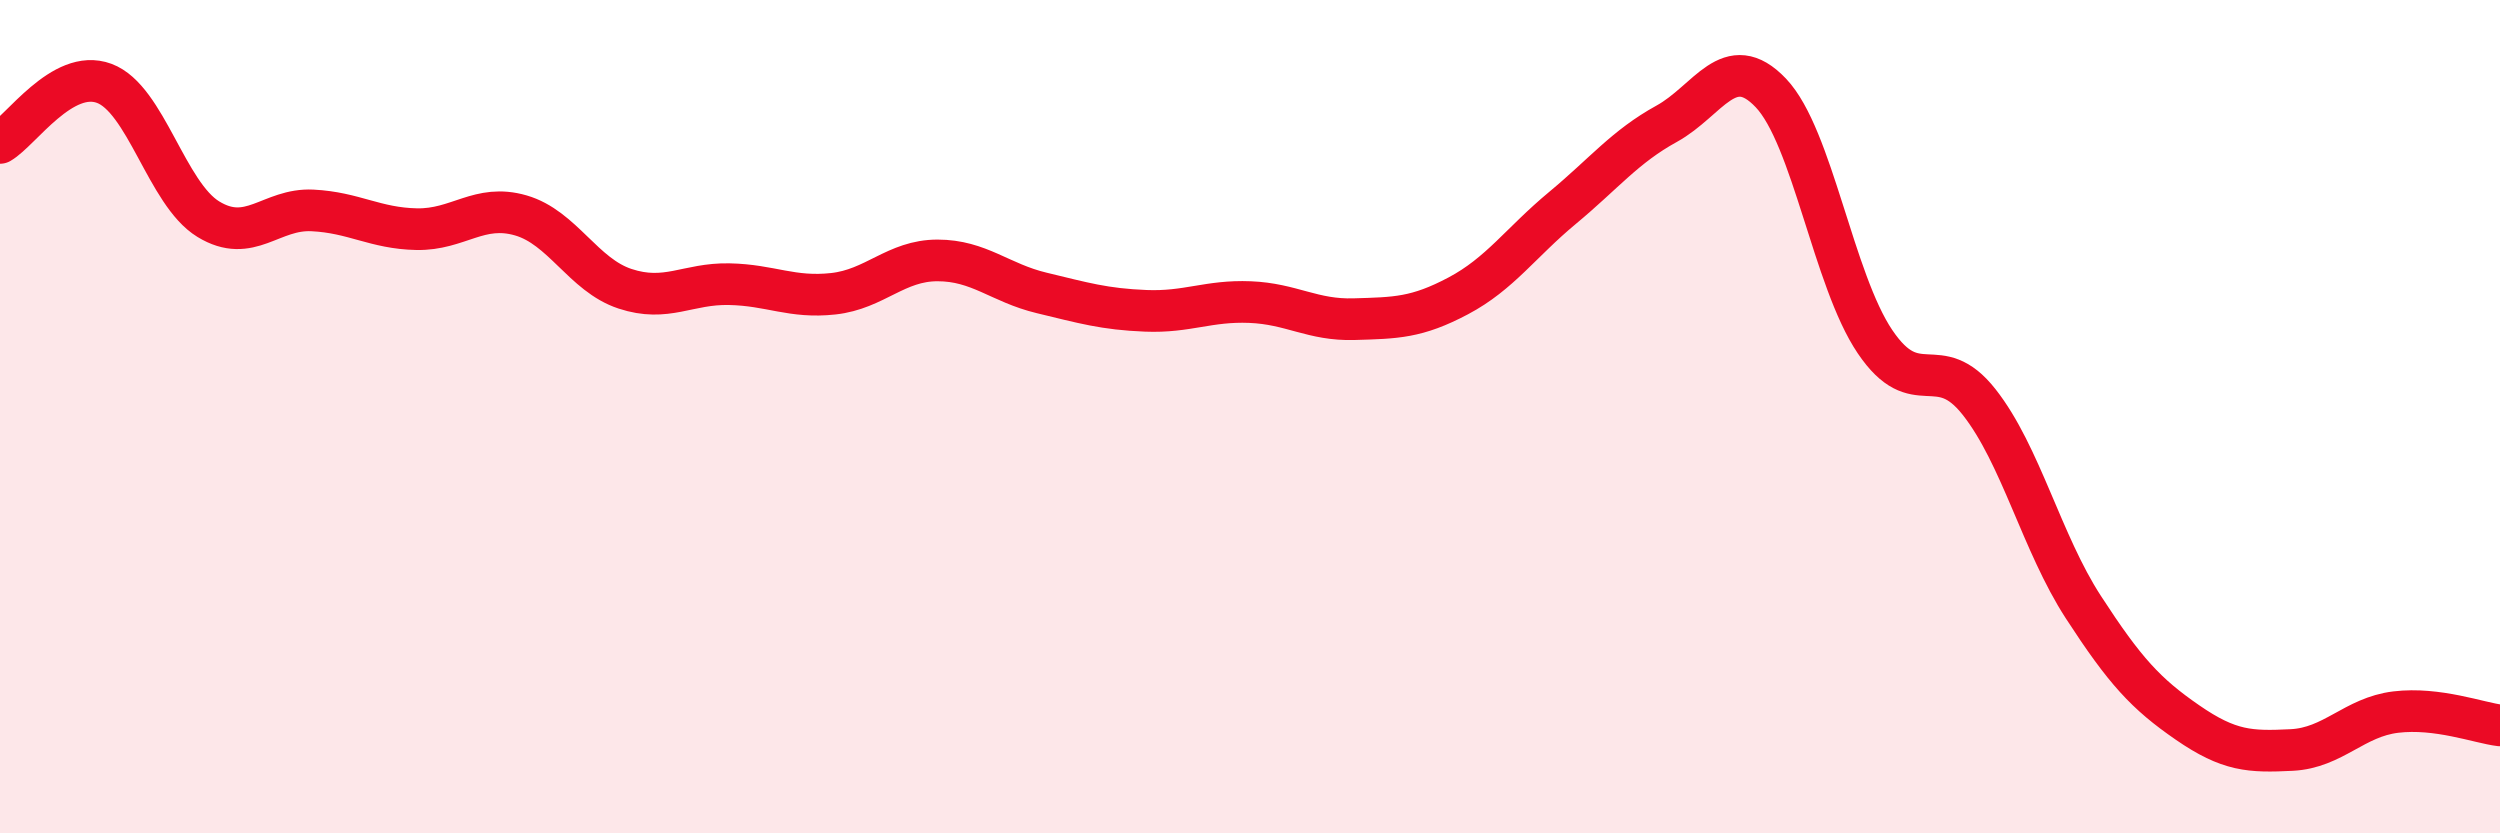 
    <svg width="60" height="20" viewBox="0 0 60 20" xmlns="http://www.w3.org/2000/svg">
      <path
        d="M 0,3.43 C 0.5,3.14 1.5,1.63 2.5,2 C 3.5,2.37 4,4.65 5,5.26 C 6,5.87 6.5,5 7.5,5.05 C 8.5,5.1 9,5.48 10,5.5 C 11,5.52 11.5,4.88 12.5,5.17 C 13.5,5.46 14,6.6 15,6.93 C 16,7.26 16.5,6.8 17.5,6.82 C 18.5,6.84 19,7.16 20,7.05 C 21,6.94 21.5,6.25 22.5,6.25 C 23.5,6.25 24,6.79 25,7.03 C 26,7.27 26.5,7.42 27.5,7.46 C 28.5,7.5 29,7.21 30,7.25 C 31,7.29 31.5,7.69 32.5,7.66 C 33.5,7.63 34,7.63 35,7.1 C 36,6.57 36.5,5.82 37.5,4.99 C 38.5,4.16 39,3.52 40,2.97 C 41,2.42 41.5,1.18 42.5,2.23 C 43.5,3.28 44,6.72 45,8.2 C 46,9.68 46.5,8.38 47.5,9.65 C 48.5,10.92 49,13.03 50,14.57 C 51,16.11 51.5,16.65 52.5,17.34 C 53.5,18.03 54,18.05 55,18 C 56,17.95 56.5,17.21 57.5,17.09 C 58.5,16.97 59.5,17.35 60,17.41L60 20L0 20Z"
        fill="#EB0A25"
        opacity="0.1"
        stroke-linecap="round"
        stroke-linejoin="round"
      />
      <path
        d="M 0,3.43 C 0.5,3.14 1.5,1.63 2.5,2 C 3.5,2.37 4,4.65 5,5.26 C 6,5.87 6.5,5 7.5,5.05 C 8.5,5.1 9,5.48 10,5.5 C 11,5.52 11.5,4.88 12.5,5.17 C 13.5,5.46 14,6.6 15,6.93 C 16,7.26 16.5,6.8 17.5,6.82 C 18.5,6.84 19,7.16 20,7.05 C 21,6.94 21.5,6.25 22.5,6.25 C 23.5,6.25 24,6.79 25,7.03 C 26,7.27 26.5,7.42 27.5,7.46 C 28.5,7.5 29,7.21 30,7.25 C 31,7.29 31.5,7.69 32.5,7.66 C 33.5,7.63 34,7.63 35,7.1 C 36,6.57 36.5,5.82 37.5,4.99 C 38.5,4.16 39,3.52 40,2.97 C 41,2.42 41.5,1.18 42.5,2.23 C 43.5,3.28 44,6.72 45,8.2 C 46,9.68 46.5,8.38 47.5,9.65 C 48.5,10.92 49,13.03 50,14.57 C 51,16.11 51.5,16.65 52.5,17.34 C 53.5,18.03 54,18.05 55,18 C 56,17.95 56.5,17.21 57.5,17.09 C 58.5,16.97 59.5,17.35 60,17.41"
        stroke="#EB0A25"
        stroke-width="1"
        fill="none"
        stroke-linecap="round"
        stroke-linejoin="round"
      />
    </svg>
  